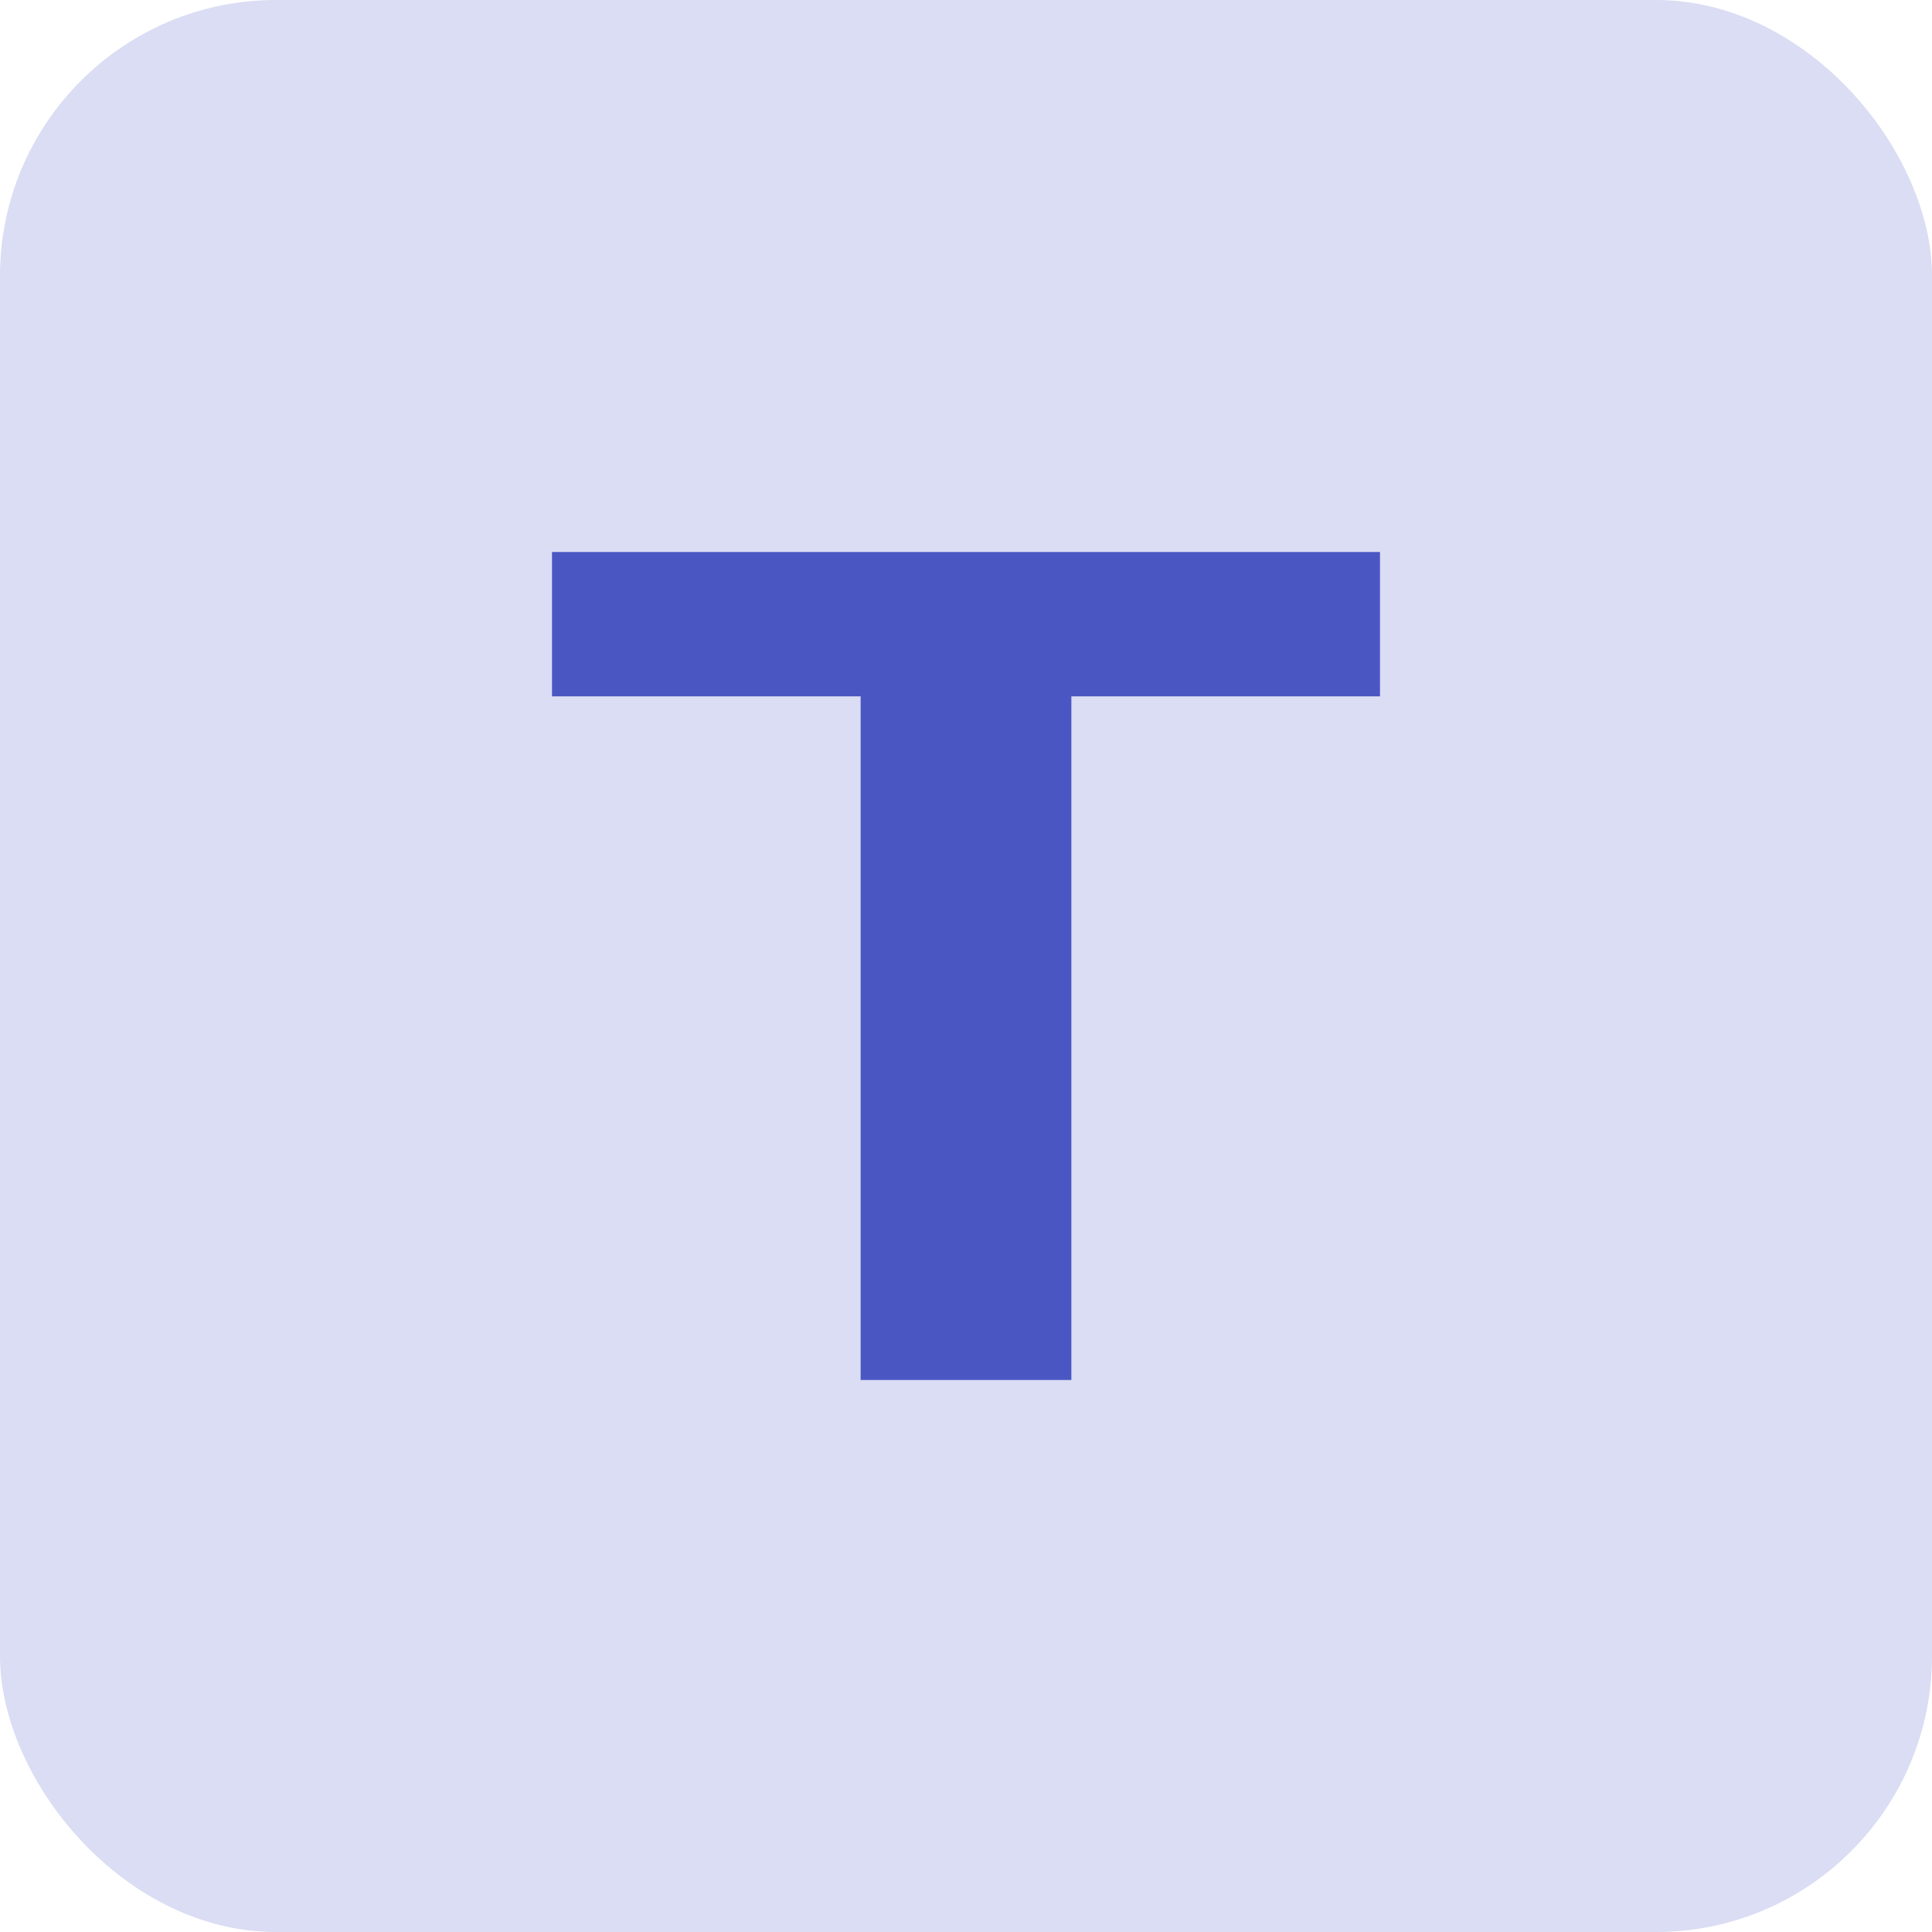 <svg width="40" height="40" viewBox="0 0 28 28" fill="none" xmlns="http://www.w3.org/2000/svg">
<rect width="28" height="28" rx="4" fill="#4A57C3" fill-opacity="0.2"/>
<path d="M8 10.092V8H20V10.092H15.527V20H12.473V10.092H8Z" fill="#4A57C3"/>
</svg>
